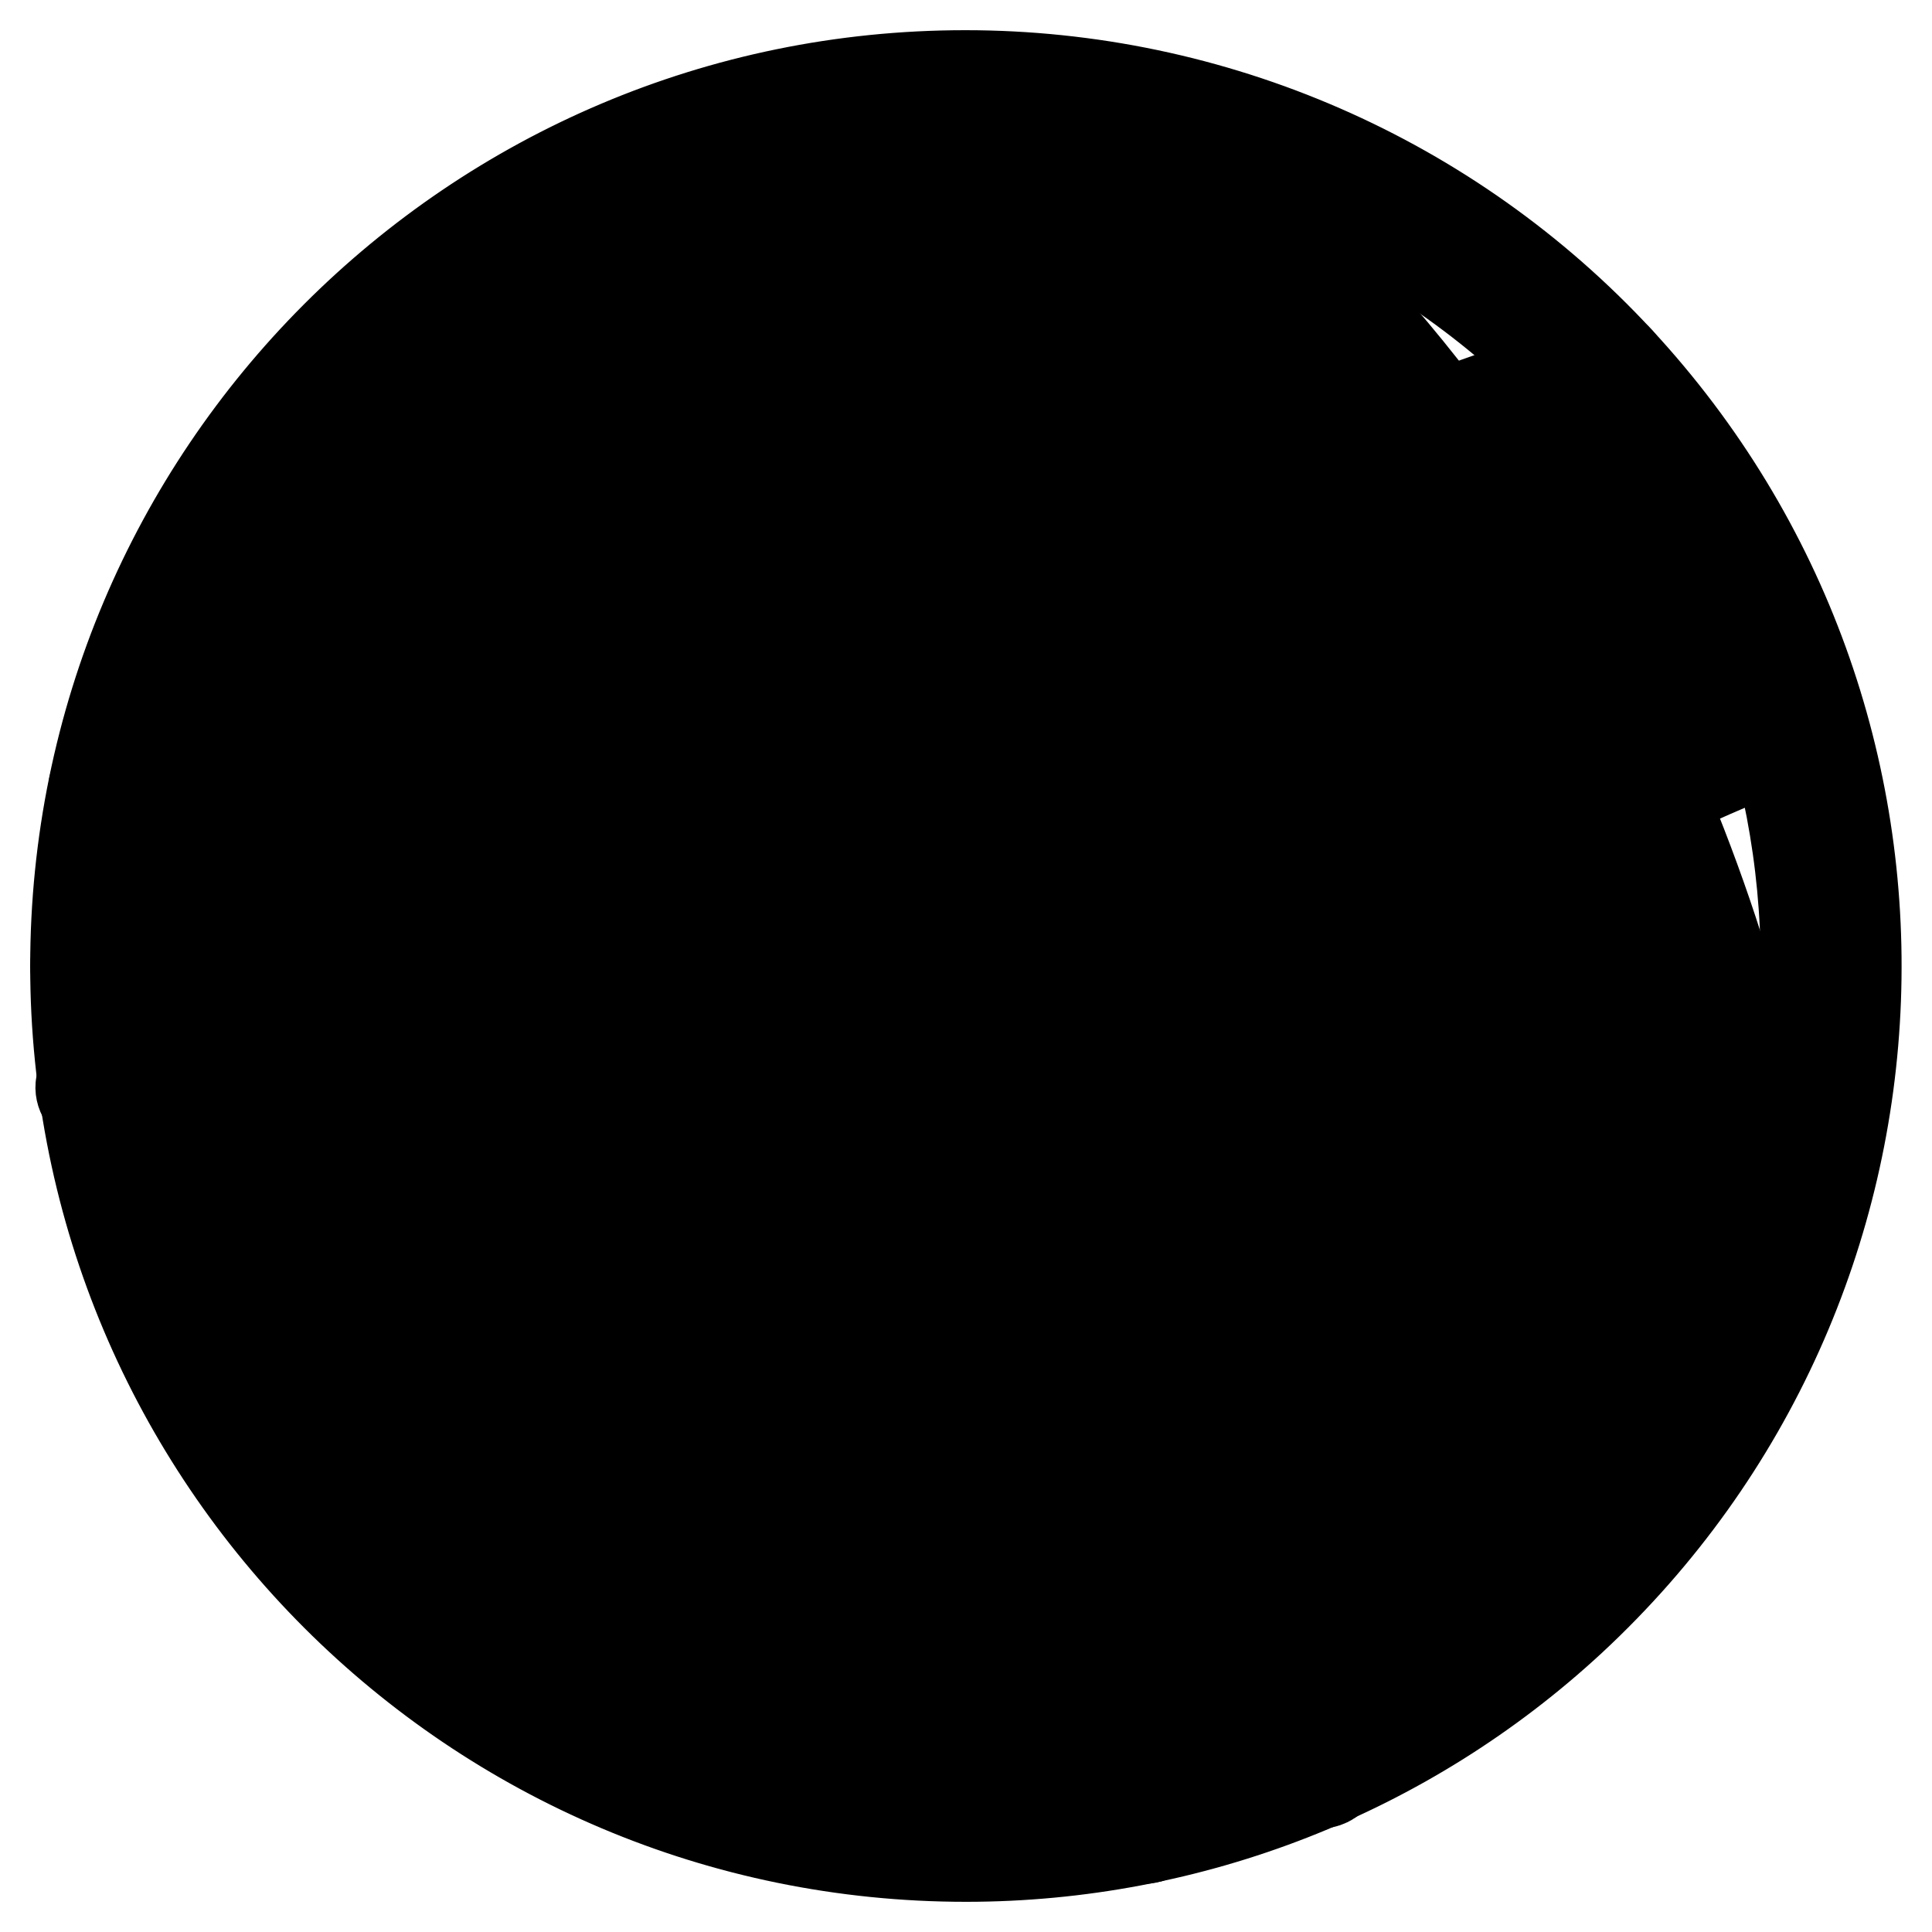 <?xml version="1.0" encoding="utf-8"?>
<!-- Svg Vector Icons : http://www.onlinewebfonts.com/icon -->
<!DOCTYPE svg PUBLIC "-//W3C//DTD SVG 1.1//EN" "http://www.w3.org/Graphics/SVG/1.1/DTD/svg11.dtd">
<svg version="1.1" xmlns="http://www.w3.org/2000/svg" xmlns:xlink="http://www.w3.org/1999/xlink" x="0px" y="0px" viewBox="0 0 256 256" enable-background="new 0 0 256 256" xml:space="preserve">
<g> <path stroke-width="12" fill-opacity="0" stroke="#000000"  d="M13.4,131.4c-1.9,0-3.4-1.5-3.4-3.4l0,0C10,62.9,62.7,10,127.9,10c32.9,0,64.3,13.7,86.6,37.8 c1.3,1.4,1.2,3.5-0.2,4.7c-1.4,1.3-3.5,1.2-4.7-0.2C167.8,7.3,97.4,4.6,52.4,46.4C29.6,67.4,16.7,97,16.7,128 C16.7,129.9,15.2,131.4,13.4,131.4C13.4,131.4,13.4,131.4,13.4,131.4L13.4,131.4z"/> <path stroke-width="12" fill-opacity="0" stroke="#000000"  d="M128,246c-65.2,0-118-52.8-118-118c0-1.9,1.5-3.4,3.4-3.4c1.9,0,3.4,1.5,3.4,3.4 c0,61.5,49.8,111.3,111.3,111.2c61.5,0,111.3-49.8,111.2-111.3c0-28-10.6-55-29.7-75.6c-1.3-1.4-1.2-3.5,0.2-4.7 c1.4-1.3,3.5-1.2,4.7,0.2c44.3,47.8,41.5,122.4-6.3,166.8C186.4,234.8,157.8,246,128,246z"/> <path stroke-width="12" fill-opacity="0" stroke="#000000"  d="M174.9,236.3c-0.7,0-1.4-0.3-1.8-0.9c-11.4-15.5-20.4-33.8-26.8-54.4c-6.5-21.3-9.8-44-9.8-67.4 c0-34.8,7.4-68.2,21.3-96.5c0.6-1.1,1.9-1.6,3-1s1.6,1.9,1,3C148.2,46.8,141,79.5,141,113.6c0,23,3.2,45.2,9.6,66.1 c6.2,20.1,14.9,38,26.1,53.1c0.7,1,0.5,2.4-0.5,3.1C175.9,236.1,175.4,236.3,174.9,236.3z"/> <path stroke-width="12" fill-opacity="0" stroke="#000000"  d="M163.5,240.4c-0.7,0-1.3-0.3-1.8-0.9c-25.3-31.8-39.7-77.7-39.7-125.9c0-36.2,7.9-70.7,22.9-99.6 c0.6-1.1,1.9-1.5,3-1c1.1,0.6,1.5,1.9,1,3c-14.6,28.4-22.4,62.1-22.4,97.6c0,47.2,14.1,92.1,38.8,123.1c0.8,1,0.6,2.4-0.4,3.1 C164.5,240.2,164,240.4,163.5,240.4L163.5,240.4z"/> <path stroke-width="12" fill-opacity="0" stroke="#000000"  d="M151.7,243.6c-0.7,0-1.3-0.3-1.7-0.8c-27-31.9-42.4-79-42.4-129.2c0-37.2,8.3-72.4,24-101.9 c0.6-1.1,2-1.5,3-0.9c1.1,0.6,1.5,1.9,0.9,3C120.2,42.6,112,77.1,112,113.6c0,49.1,15.1,95.2,41.4,126.3c0.8,0.9,0.7,2.4-0.3,3.2 C152.7,243.4,152.2,243.6,151.7,243.6L151.7,243.6z"/> <path stroke-width="12" fill-opacity="0" stroke="#000000"  d="M138.4,244.9c-0.6,0-1.3-0.3-1.7-0.8c-27.7-32-43.6-79.6-43.6-130.5c0-37,8.2-72,23.8-101.3 c0.6-1.1,2-1.5,3-0.9c1.1,0.6,1.5,1.9,0.9,3c-15.2,28.7-23.2,63-23.2,99.2c0,49.9,15.5,96.4,42.5,127.6c0.8,0.9,0.7,2.3-0.2,3.2 C139.4,244.7,138.9,244.9,138.4,244.9L138.4,244.9z"/> <path stroke-width="12" fill-opacity="0" stroke="#000000"  d="M123.9,244.9c-0.6,0-1.3-0.3-1.7-0.8c-27.7-32-43.6-79.6-43.6-130.6c0-36,7.8-70.4,22.7-99.3 c0.6-1.1,1.9-1.5,3-1c1.1,0.6,1.5,1.9,1,3c-14.5,28.3-22.2,61.9-22.2,97.2c0,49.9,15.5,96.4,42.5,127.6c0.8,0.9,0.7,2.4-0.2,3.2 C124.9,244.7,124.4,244.9,123.9,244.9L123.9,244.9z M59.8,206.2c-0.6,0-1.2-0.3-1.7-0.7c-1.4-1.6-2.9-3.1-4.4-4.7 c-9.8-10.2-20.6-19.5-32.1-27.7c-1-0.7-1.2-2.2-0.4-3.1c0.7-0.9,2.1-1.2,3-0.5c11.7,8.4,22.7,17.8,32.7,28.2c1.5,1.6,3,3.2,4.5,4.8 c0.8,0.9,0.8,2.3-0.1,3.2C60.9,206,60.3,206.2,59.8,206.2L59.8,206.2z M65.7,191.4c-0.6,0-1.2-0.2-1.6-0.7 c-10.7-11.1-22.6-21.2-35.3-30c-1-0.7-1.3-2.1-0.7-3.1c0.7-1,2.1-1.3,3.1-0.7c0,0,0.1,0.1,0.1,0.1c13,9,25.1,19.2,36,30.6 c0.9,0.9,0.8,2.3-0.1,3.2C66.9,191.2,66.3,191.4,65.7,191.4L65.7,191.4z M70.7,175.8c-0.6,0-1.1-0.2-1.6-0.6 c-5.2-5.1-10.6-9.9-16.3-14.4c-1-0.8-1.1-2.2-0.3-3.1c0.8-1,2.2-1.1,3.2-0.3c5.8,4.6,11.3,9.5,16.6,14.7c0.9,0.9,0.9,2.3,0,3.2 C71.9,175.6,71.3,175.8,70.7,175.8L70.7,175.8z M154.2,199.6c-1.2,0-2.2-1-2.2-2.2c0-0.4,0.1-0.8,0.4-1.2c2.9-4.4,5.6-9,8.2-13.7 c0.6-1.1,2-1.4,3.1-0.8c1,0.6,1.4,1.9,0.8,2.9c-2.6,4.7-5.4,9.4-8.3,13.9C155.6,199.3,154.9,199.6,154.2,199.6L154.2,199.6z  M161.4,214.7c-1.2,0-2.2-1-2.2-2.2c0-0.5,0.1-0.9,0.4-1.3c5.7-8.1,11-16.6,15.6-25.3c0.6-1.1,2-1.4,3.1-0.8c1,0.6,1.4,1.9,0.9,2.9 c-4.8,8.9-10.1,17.6-15.9,25.8C162.8,214.4,162.1,214.7,161.4,214.7L161.4,214.7z M169.4,228c-1.2,0-2.2-1-2.2-2.2 c0-0.5,0.2-1,0.5-1.4c7.9-10.4,14.9-21.4,21-32.9c0.5-1,1-2,1.5-3c0.5-1.1,1.9-1.6,3-1.1c1.1,0.5,1.6,1.9,1.1,3c0,0,0,0.1-0.1,0.1 c-0.5,1-1,2-1.6,3c-6.2,11.8-13.3,23-21.4,33.6C170.7,227.7,170.1,228,169.4,228z M185.5,230.3c-1.2,0-2.2-1-2.2-2.2 c0-0.5,0.2-0.9,0.4-1.3c6.6-9.1,12.5-18.6,17.7-28.6c1.7-3.2,3.3-6.4,4.8-9.6c0.5-1.1,1.9-1.6,3-1.1c1.1,0.5,1.6,1.9,1.1,3l0,0 c-1.5,3.3-3.2,6.6-4.9,9.8c-5.3,10.1-11.4,19.8-18.1,29.1C186.8,230,186.2,230.3,185.5,230.3z"/> <path stroke-width="12" fill-opacity="0" stroke="#000000"  d="M71.3,59.9c-1.2,0-2.2-1-2.2-2.2c0-0.9,0.5-1.7,1.3-2c6.3-2.9,12.8-5.6,19.4-8c1.2-0.4,2.4,0.3,2.8,1.4 c0.4,1.1-0.2,2.3-1.3,2.8c-6.5,2.3-12.9,5-19,7.9C71.9,59.9,71.6,59.9,71.3,59.9z M62.6,48.4c-1.2,0-2.2-1-2.2-2.3 c0-0.8,0.5-1.6,1.2-2c10.6-5.3,21.6-9.8,32.9-13.4c1.2-0.4,2.4,0.3,2.8,1.5c0.3,1.2-0.3,2.4-1.4,2.8C84.9,38.6,74.1,43,63.7,48.2 C63.3,48.3,63,48.4,62.6,48.4z M152.6,79.9c-0.7,0-1.4-0.3-1.8-0.9c-2.7-3.7-5.5-7.3-8.4-10.9c-0.8-1-0.6-2.4,0.4-3.1 c0.9-0.7,2.3-0.6,3.1,0.3c2.9,3.6,5.8,7.3,8.6,11.1c0.7,1,0.5,2.4-0.5,3.1C153.5,79.8,153,79.9,152.6,79.9L152.6,79.9z  M198.3,138.1c-1,0-1.8-0.6-2.1-1.5c-1.8-5.4-3.8-10.8-6-16.2c-0.5-1.1,0.1-2.5,1.2-2.9c1.1-0.5,2.5,0.1,2.9,1.2 c2.2,5.4,4.3,11,6.1,16.5c0.4,1.2-0.3,2.4-1.4,2.8C198.8,138,198.6,138.1,198.3,138.1L198.3,138.1z M164.9,72.8 c-0.7,0-1.4-0.3-1.8-0.9c-5.2-7.1-10.8-13.8-16.8-20.2c-0.9-0.9-0.8-2.3,0.1-3.2c0.9-0.9,2.3-0.8,3.2,0.1l0,0 c6.2,6.5,11.9,13.4,17.2,20.6c0.7,1,0.5,2.4-0.5,3.1C165.8,72.7,165.4,72.8,164.9,72.8L164.9,72.8z M214.3,140.9 c-1,0-1.9-0.7-2.1-1.6c-2.8-9.7-6.3-19.3-10.3-28.6c-0.5-1.2,0.1-2.5,1.3-2.9c1.1-0.4,2.3,0.1,2.8,1.1c4.1,9.5,7.6,19.2,10.5,29.1 c0.3,1.2-0.3,2.4-1.5,2.8C214.7,140.9,214.5,140.9,214.3,140.9L214.3,140.9z M177.3,65.9c-0.7,0-1.4-0.3-1.8-0.9 c-7.4-10-15.8-19.4-25-27.9c-0.9-0.8-1.1-2.2-0.2-3.2c0.8-0.9,2.2-1.1,3.2-0.2c0,0,0.1,0.1,0.1,0.1c9.4,8.7,17.9,18.2,25.5,28.5 c0.7,1,0.5,2.4-0.5,3.1C178.3,65.8,177.8,65.9,177.3,65.9L177.3,65.9z M229.5,142.3c-1,0-1.9-0.7-2.2-1.7 c-3.1-12.2-7.2-24.1-12.2-35.7c-0.4-1.2,0.1-2.5,1.3-2.9c1.1-0.4,2.3,0.1,2.8,1.1c5.1,11.8,9.3,23.9,12.4,36.4 c0.3,1.2-0.4,2.4-1.6,2.7C229.9,142.3,229.7,142.3,229.5,142.3L229.5,142.3z M190.3,59.7c-0.7,0-1.4-0.3-1.8-0.9 c-9.4-12.7-20.4-24.3-32.6-34.3c-1-0.8-1.1-2.2-0.3-3.2c0.8-1,2.2-1.1,3.2-0.3c12.5,10.3,23.7,22.1,33.3,35.1 c0.7,1,0.5,2.4-0.5,3.1C191.3,59.6,190.8,59.7,190.3,59.7L190.3,59.7z M27.7,107.2c-4.5,0-8.9-0.1-13.2-0.4 c-1.2-0.1-2.2-1.2-2.1-2.4c0.1-1.2,1.2-2.2,2.4-2.1c8.4,0.5,16.8,0.6,25.3,0c1.2-0.1,2.3,0.9,2.4,2.1c0.1,1.2-0.9,2.3-2.1,2.4 C36.1,107.1,31.9,107.2,27.7,107.2L27.7,107.2z M32.2,121c-6.5,0-13-0.3-19.3-0.9c-1.2-0.1-2.1-1.2-2-2.4c0.1-1.2,1.2-2.1,2.4-2 c12.2,1.2,24.4,1.2,36.6,0.1c1.2-0.1,2.3,0.8,2.4,2c0.1,1.2-0.8,2.3-2,2.4C44.3,120.7,38.2,121,32.2,121z M36.6,134.8 c-8.2,0-16.3-0.5-24.4-1.5c-1.2-0.2-2.1-1.3-1.9-2.5c0.2-1.2,1.3-2.1,2.5-1.9c16.6,2,33.4,2,50-0.2c1.2-0.2,2.3,0.7,2.5,1.9 c0.2,1.2-0.7,2.3-1.9,2.5l0,0C54.5,134.2,45.5,134.7,36.6,134.8L36.6,134.8z M41.1,148.5c-9.5,0-19-0.7-28.4-2.1 c-1.2-0.1-2.1-1.3-2-2.5c0.1-1.2,1.3-2.1,2.5-2c0,0,0.1,0,0.1,0c20.3,3,41.7,2.6,63.7-1.1c1.2-0.2,2.4,0.7,2.5,1.9 c0.2,1.2-0.6,2.3-1.8,2.5C65.6,147.5,53.4,148.5,41.1,148.5z M45.6,162.3c-9.8,0-19.6-0.7-29.3-2.2c-1.2-0.2-2-1.4-1.8-2.6 c0.2-1.1,1.3-1.9,2.4-1.8c19.3,2.9,39.7,2.8,60.7-0.3c1.2-0.2,2.4,0.7,2.6,1.9c0.2,1.2-0.7,2.4-1.9,2.5 C67.5,161.5,56.5,162.3,45.6,162.3z"/> <path stroke-width="12" fill-opacity="0" stroke="#000000"  d="M84.5,74.3c-0.6,0-1.2-0.2-1.6-0.7C72.5,63,63.3,51.3,55.5,38.7c-0.6-1.1-0.2-2.4,0.9-3.1 c1-0.6,2.3-0.3,3,0.7C67,48.7,75.9,60.1,86.1,70.5c0.9,0.9,0.8,2.3,0,3.2C85.6,74,85,74.3,84.5,74.3L84.5,74.3z M213.8,141 c-0.1,0-0.2,0-0.3,0c-12.5-1.7-24.7-4.6-36.7-8.6c-1.2-0.3-1.9-1.6-1.5-2.8c0.3-1.2,1.6-1.9,2.8-1.5c0.1,0,0.1,0,0.1,0 c11.7,3.9,23.7,6.7,35.9,8.4c1.2,0.2,2.1,1.3,1.9,2.5C215.9,140.2,214.9,141,213.8,141L213.8,141z"/> <path stroke-width="12" fill-opacity="0" stroke="#000000"  d="M237.2,142.6c-7.9,0-15.8-0.6-23.7-1.6c-1.2-0.2-2.1-1.3-1.9-2.5c0.2-1.2,1.3-2.1,2.5-1.9 c9.3,1.3,18.7,1.8,28.1,1.5c1.2,0,2.3,0.9,2.3,2.2c0,1.2-0.9,2.3-2.2,2.3C240.7,142.6,238.9,142.6,237.2,142.6z M82.8,92.5 c-0.6,0-1.1-0.2-1.5-0.6C66.8,78.1,54.8,63.1,45.6,47.1c-0.7-1-0.3-2.4,0.7-3.1c1-0.7,2.4-0.3,3.1,0.7c0,0,0.1,0.1,0.1,0.1 c9,15.6,20.8,30.3,34.9,43.8c0.9,0.9,0.9,2.3,0.1,3.2C84,92.3,83.4,92.5,82.8,92.5L82.8,92.5z M229.6,154.9c-21,0-43.2-4-65.1-11.8 c-1.2-0.4-1.7-1.7-1.3-2.9c0.4-1.1,1.6-1.7,2.8-1.3c24.9,8.9,50.3,12.8,73.5,11.2c1.2-0.1,2.3,0.9,2.4,2.1s-0.9,2.3-2.1,2.4 C236.4,154.8,233,154.9,229.6,154.9L229.6,154.9z M80.8,110c-0.6,0-1.1-0.2-1.5-0.6C61.8,93.9,47.5,76.5,37,57.8 c-0.6-1.1-0.2-2.4,0.9-3c1.1-0.6,2.4-0.2,3,0.8c10.3,18.2,24.2,35.2,41.4,50.5c0.9,0.8,1,2.2,0.2,3.2C82.1,109.7,81.4,110,80.8,110 L80.8,110z M221.8,167.2c-22,0-45.3-4.4-68.3-13c-1.2-0.4-1.7-1.7-1.3-2.9c0.4-1.2,1.7-1.7,2.9-1.3c27.8,10.4,56,14.6,81.6,12 c1.2-0.1,2.3,0.8,2.4,2c0.1,1.2-0.8,2.3-2,2.4C232.2,167,227,167.2,221.8,167.2z M81.2,129.1c-0.5,0-1-0.2-1.4-0.5 c-21.5-17.4-39.3-38.2-51.3-60.1c-0.6-1.1-0.1-2.5,1-3c1-0.5,2.3-0.2,2.9,0.8c11.8,21.4,29.2,41.7,50.2,58.8c1,0.8,1.1,2.2,0.4,3.1 C82.5,128.8,81.9,129.1,81.2,129.1z M214.1,179.5c-23.1,0-47.7-4.9-72-14.5c-1.1-0.5-1.7-1.8-1.2-2.9c0.5-1.1,1.7-1.7,2.9-1.2 c30,11.8,60.4,16.4,87.9,13.2c1.2-0.2,2.4,0.7,2.5,1.9c0.2,1.2-0.7,2.4-1.9,2.5c0,0-0.1,0-0.1,0 C226.1,179.2,220.1,179.6,214.1,179.5L214.1,179.5z M40.3,108.1c-0.7,0-1.3-0.3-1.8-0.8C32,99.1,26.2,90.4,21.1,81.3 c-0.6-1.1-0.2-2.4,0.8-3.1c1.1-0.6,2.4-0.2,3.1,0.8c0,0,0,0,0,0C30,88,35.7,96.5,42,104.5c0.8,1,0.6,2.4-0.4,3.1 C41.3,108,40.8,108.1,40.3,108.1L40.3,108.1z"/> <path stroke-width="12" fill-opacity="0" stroke="#000000"  d="M50,119.5c-0.6,0-1.2-0.3-1.6-0.7c-3.4-3.7-6.8-7.6-9.9-11.5c-0.8-0.9-0.8-2.3,0.2-3.2 c0.9-0.8,2.3-0.8,3.2,0.2c0.1,0.1,0.1,0.1,0.2,0.2c3,3.8,6.3,7.6,9.6,11.2c0.8,0.9,0.8,2.3-0.1,3.2C51.1,119.2,50.6,119.4,50,119.5 L50,119.5z"/> <path stroke-width="12" fill-opacity="0" stroke="#000000"  d="M62.9,132.3c-0.6,0-1.1-0.2-1.5-0.6c-4.5-4.2-8.9-8.5-13-13c-0.9-0.9-0.9-2.3,0-3.2c0.9-0.9,2.3-0.9,3.2,0 c0,0,0.1,0.1,0.1,0.1c4.1,4.4,8.3,8.6,12.8,12.7c0.9,0.8,1,2.3,0.1,3.2C64.2,132,63.6,132.3,62.9,132.3L62.9,132.3z"/> <path stroke-width="12" fill-opacity="0" stroke="#000000"  d="M77.2,144.3c-0.5,0-1-0.2-1.4-0.5c-5-3.9-9.8-7.9-14.4-12.1c-0.9-0.8-1.1-2.2-0.2-3.2 c0.8-0.9,2.2-1.1,3.2-0.2c0,0,0.1,0.1,0.1,0.1c4.5,4.1,9.2,8.1,14.1,11.9c1,0.8,1.1,2.2,0.4,3.1C78.5,144,77.8,144.3,77.2,144.3 L77.2,144.3z"/> <path stroke-width="12" fill-opacity="0" stroke="#000000"  d="M83.9,149.3c-0.5,0-0.9-0.1-1.3-0.4c-2.3-1.7-4.6-3.4-6.8-5.1c-1-0.8-1.1-2.2-0.4-3.1 c0.8-1,2.1-1.1,3.1-0.4c2.2,1.7,4.4,3.4,6.7,5c1,0.7,1.2,2.1,0.5,3.1C85.3,149,84.6,149.3,83.9,149.3z M206.5,191.8 c-18.8,0-38.4-3.2-58.1-9.5c-1.2-0.3-1.9-1.6-1.5-2.8c0.3-1.2,1.6-1.9,2.8-1.5c0,0,0.1,0,0.1,0c20,6.4,39.7,9.5,58.6,9.3h0 c1.2,0,2.3,1,2.3,2.2c0,1.2-1,2.3-2.2,2.3H206.5z"/> <path stroke-width="12" fill-opacity="0" stroke="#000000"  d="M208.4,191.8c-1.2,0-2.3-1-2.3-2.2c0-1.2,1-2.3,2.2-2.3l0,0c5.8-0.1,11.5-0.5,17.2-1.2 c1.2-0.2,2.4,0.6,2.6,1.8c0.2,1.2-0.6,2.4-1.8,2.6c-0.1,0-0.1,0-0.2,0C220.3,191.3,214.4,191.7,208.4,191.8L208.4,191.8z  M177.5,132.5c-1.2,0-2.2-1-2.3-2.2c0-0.7,0.3-1.3,0.8-1.8c19.2-15.6,39.7-27.4,61.1-35c1.2-0.4,2.4,0.3,2.8,1.5 c0.3,1.1-0.2,2.3-1.3,2.7c-20.9,7.5-41,19-59.8,34.3C178.6,132.4,178.1,132.5,177.5,132.5L177.5,132.5z"/> <path stroke-width="12" fill-opacity="0" stroke="#000000"  d="M165.3,143.2c-1.2,0-2.2-1-2.2-2.2c0-0.6,0.3-1.2,0.7-1.6c4-3.7,8.2-7.4,12.4-10.8c1-0.8,2.4-0.6,3.2,0.3 c0.8,1,0.6,2.4-0.3,3.2c-4.2,3.4-8.2,6.9-12.2,10.6C166.4,143,165.8,143.3,165.3,143.2z"/> <path stroke-width="12" fill-opacity="0" stroke="#000000"  d="M153.6,154.9c-1.2,0-2.2-1-2.2-2.2c0-0.6,0.2-1.1,0.6-1.5c0.8-0.8,1.5-1.6,2.3-2.4c3.1-3.2,6.3-6.4,9.5-9.4 c0.9-0.8,2.3-0.8,3.2,0.2c0.8,0.9,0.8,2.3-0.1,3.1c-3.2,3-6.3,6.1-9.3,9.2c-0.8,0.8-1.5,1.6-2.2,2.4 C154.8,154.7,154.2,154.9,153.6,154.9z"/> <path stroke-width="12" fill-opacity="0" stroke="#000000"  d="M144.5,165.2c-1.2,0-2.2-1-2.2-2.3c0-0.5,0.2-1,0.5-1.4c2.9-3.5,6-7,9.1-10.4c0.8-0.9,2.2-1,3.2-0.2 c0.9,0.8,1,2.2,0.2,3.2c0,0,0,0-0.1,0.1c-3.1,3.3-6.1,6.7-9,10.2C145.8,164.9,145.2,165.2,144.5,165.2z M103.2,242.2 c-1.2,0-2.2-1-2.2-2.2c0-0.2,0-0.4,0.1-0.6c1.7-6.1,3.7-12.1,6-17.9c0.4-1.2,1.7-1.8,2.9-1.3c1.2,0.4,1.8,1.7,1.3,2.9 c0,0,0,0.1,0,0.1c-2.2,5.7-4.2,11.5-5.8,17.5C105,241.5,104.2,242.2,103.2,242.2L103.2,242.2z M140.9,147.4c-1.2,0-2.2-1-2.2-2.2 c0-0.6,0.2-1.1,0.6-1.5c1.5-1.7,3-3.3,4.6-4.9c26.2-27.3,57-47.1,89.2-57.3c1.2-0.4,2.4,0.3,2.8,1.5c0.3,1.2-0.3,2.4-1.4,2.8 c-31.5,10-61.7,29.4-87.3,56.2c-1.5,1.6-3,3.2-4.5,4.8C142.1,147.1,141.5,147.4,140.9,147.4z M91,238.8c-1.2,0-2.2-1-2.2-2.3 c0-0.2,0-0.3,0.1-0.5c2.4-10.3,5.8-20.3,9.9-30.1c0.5-1.1,1.8-1.7,2.9-1.2c1.1,0.5,1.7,1.8,1.2,2.9c0,0,0,0,0,0.1 c-4.1,9.5-7.3,19.3-9.7,29.3C92.9,238.1,92,238.8,91,238.8L91,238.8z M139.1,128.3c-1.2,0-2.2-1-2.2-2.2c0-0.6,0.2-1.2,0.7-1.6 c26.7-26.5,57.8-45.4,90-54.6c1.2-0.2,2.4,0.5,2.6,1.8c0.2,1.1-0.4,2.2-1.4,2.5c-31.4,8.9-61.9,27.4-88,53.4 C140.2,128.1,139.7,128.3,139.1,128.3z M79.4,234.1c-0.1,0-0.3,0-0.4,0c-1.2-0.2-2-1.4-1.8-2.6c3-14.8,7.9-29.2,14.4-42.8 c0.5-1.1,1.8-1.6,3-1.1c1.1,0.5,1.6,1.8,1.1,3c0,0,0,0.1,0,0.1c-6.4,13.3-11.1,27.3-14.1,41.8C81.4,233.4,80.5,234.1,79.4,234.1z  M138.8,108.8c-1.2,0-2.2-1-2.3-2.2c0-0.6,0.3-1.3,0.8-1.7c25.5-22.6,54.4-38.5,83.6-46c1.2-0.3,2.4,0.5,2.7,1.7 c0.3,1.2-0.4,2.3-1.6,2.7c-28.5,7.4-56.8,23-81.8,45C139.8,108.6,139.3,108.8,138.8,108.8z M68.2,228.1c-0.1,0-0.3,0-0.4,0 c-1.2-0.2-2-1.4-1.8-2.6l0,0c3.2-18.3,9.6-36.8,19.2-54.9c0.6-1.1,1.9-1.6,3-1c1.1,0.6,1.6,1.9,1,3c0,0,0,0.1,0,0.1 c-9.4,17.7-15.6,35.8-18.7,53.6C70.2,227.3,69.3,228.1,68.2,228.1L68.2,228.1z M140.3,88.8c-1.2,0-2.2-1-2.2-2.3 c0-0.7,0.3-1.3,0.8-1.7c22.6-17.5,47.6-30,72.3-36.2c1.2-0.3,2.4,0.5,2.7,1.7c0.3,1.2-0.4,2.3-1.6,2.6 c-24.1,6.1-48.5,18.4-70.7,35.4C141.2,88.7,140.8,88.8,140.3,88.8L140.3,88.8z M57.3,220.5c-0.1,0-0.2,0-0.3,0 c-1.2-0.2-2.1-1.3-1.9-2.6c3.6-23,12.8-47.1,26.5-69.5c0.6-1.1,2-1.5,3-0.9c1.1,0.6,1.5,2,0.9,3.1c0,0-0.1,0.1-0.1,0.1 c-13.5,22-22.4,45.4-25.9,67.9C59.4,219.7,58.4,220.5,57.3,220.5z"/></g>
</svg>